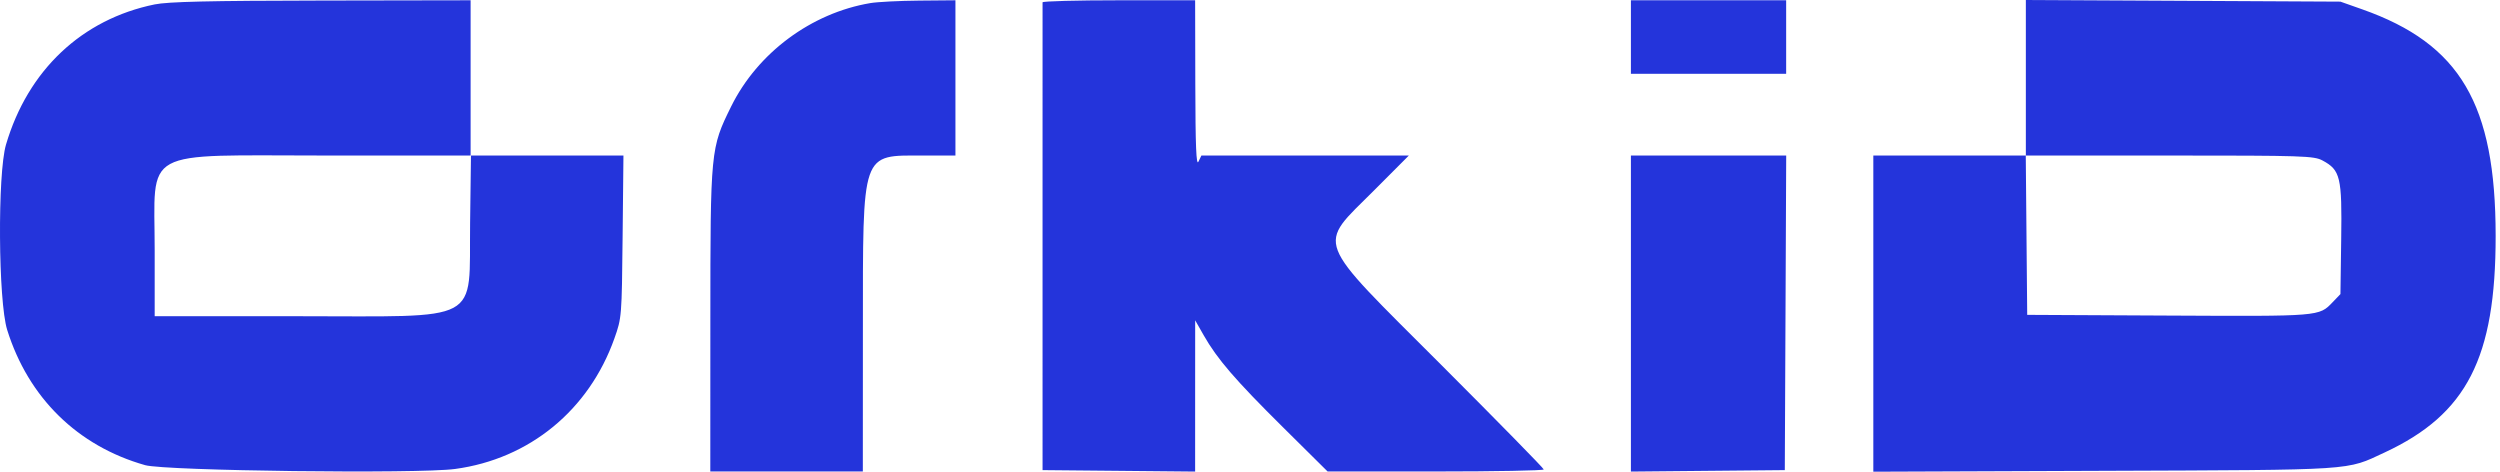 <svg width="212" height="40" viewBox="0 0 212 40" fill="none" xmlns="http://www.w3.org/2000/svg">
<path fill-rule="evenodd" clip-rule="evenodd" d="M13.117 0.374C6.943 1.635 2.367 5.951 0.508 12.264C-0.218 14.732 -0.15 25.546 0.608 27.971C2.406 33.728 6.581 37.823 12.309 39.446C14.016 39.929 35.441 40.193 38.589 39.769C44.893 38.92 49.949 34.776 52.106 28.686C52.72 26.954 52.728 26.845 52.798 20.06L52.868 13.189H46.389H39.908V6.606V0.024L27.263 0.046C17.73 0.061 14.249 0.143 13.117 0.374ZM73.807 0.262C68.794 1.106 64.243 4.486 62 9.031C60.255 12.568 60.242 12.69 60.238 27.22L60.234 39.981H66.702H73.168L73.173 28.028C73.18 12.652 72.993 13.191 78.308 13.19L81.021 13.189V6.606V0.024L77.961 0.051C76.278 0.065 74.408 0.161 73.807 0.262ZM88.409 0.197C88.408 0.292 88.408 9.256 88.408 20.118L88.409 39.866L94.878 39.927L101.347 39.989L101.348 33.575L101.351 27.162L102.074 28.433C103.225 30.453 104.741 32.213 108.793 36.228L112.58 39.981H121.745C126.786 39.981 130.91 39.903 130.91 39.809C130.91 39.715 127.001 35.728 122.224 30.948C111.276 19.999 111.667 21.01 116.522 16.145L119.47 13.189H110.675H101.879L101.628 13.708C101.442 14.095 101.373 12.407 101.362 7.126L101.347 0.024H94.879C91.322 0.024 88.412 0.101 88.409 0.197ZM138.301 3.142V6.26H144.883H151.466V3.142V0.024H144.883H138.301V3.142ZM171.792 6.594V13.189H165.324H158.858V26.595V40L178.433 39.925C200.005 39.843 198.895 39.916 202.217 38.37C209.188 35.125 211.635 30.351 211.631 20.003C211.628 8.823 208.622 3.724 200.316 0.791L198.469 0.139L185.13 0.069L171.792 0V6.594ZM39.865 18.905C39.756 27.546 41.117 26.815 25.134 26.815H13.117V21.211C13.117 12.432 11.738 13.189 27.737 13.189H39.938L39.865 18.905ZM138.301 26.588V39.989L144.827 39.927L151.351 39.866L151.411 26.527L151.47 13.189H144.886H138.301V26.588ZM196.952 13.611C198.467 14.424 198.609 15.018 198.534 20.276L198.469 24.939L197.806 25.629C196.649 26.836 196.774 26.826 183.918 26.761L171.907 26.7L171.846 19.945L171.785 13.189H183.976C195.341 13.189 196.219 13.218 196.952 13.611Z" fill="#2434DB"/>
</svg>
